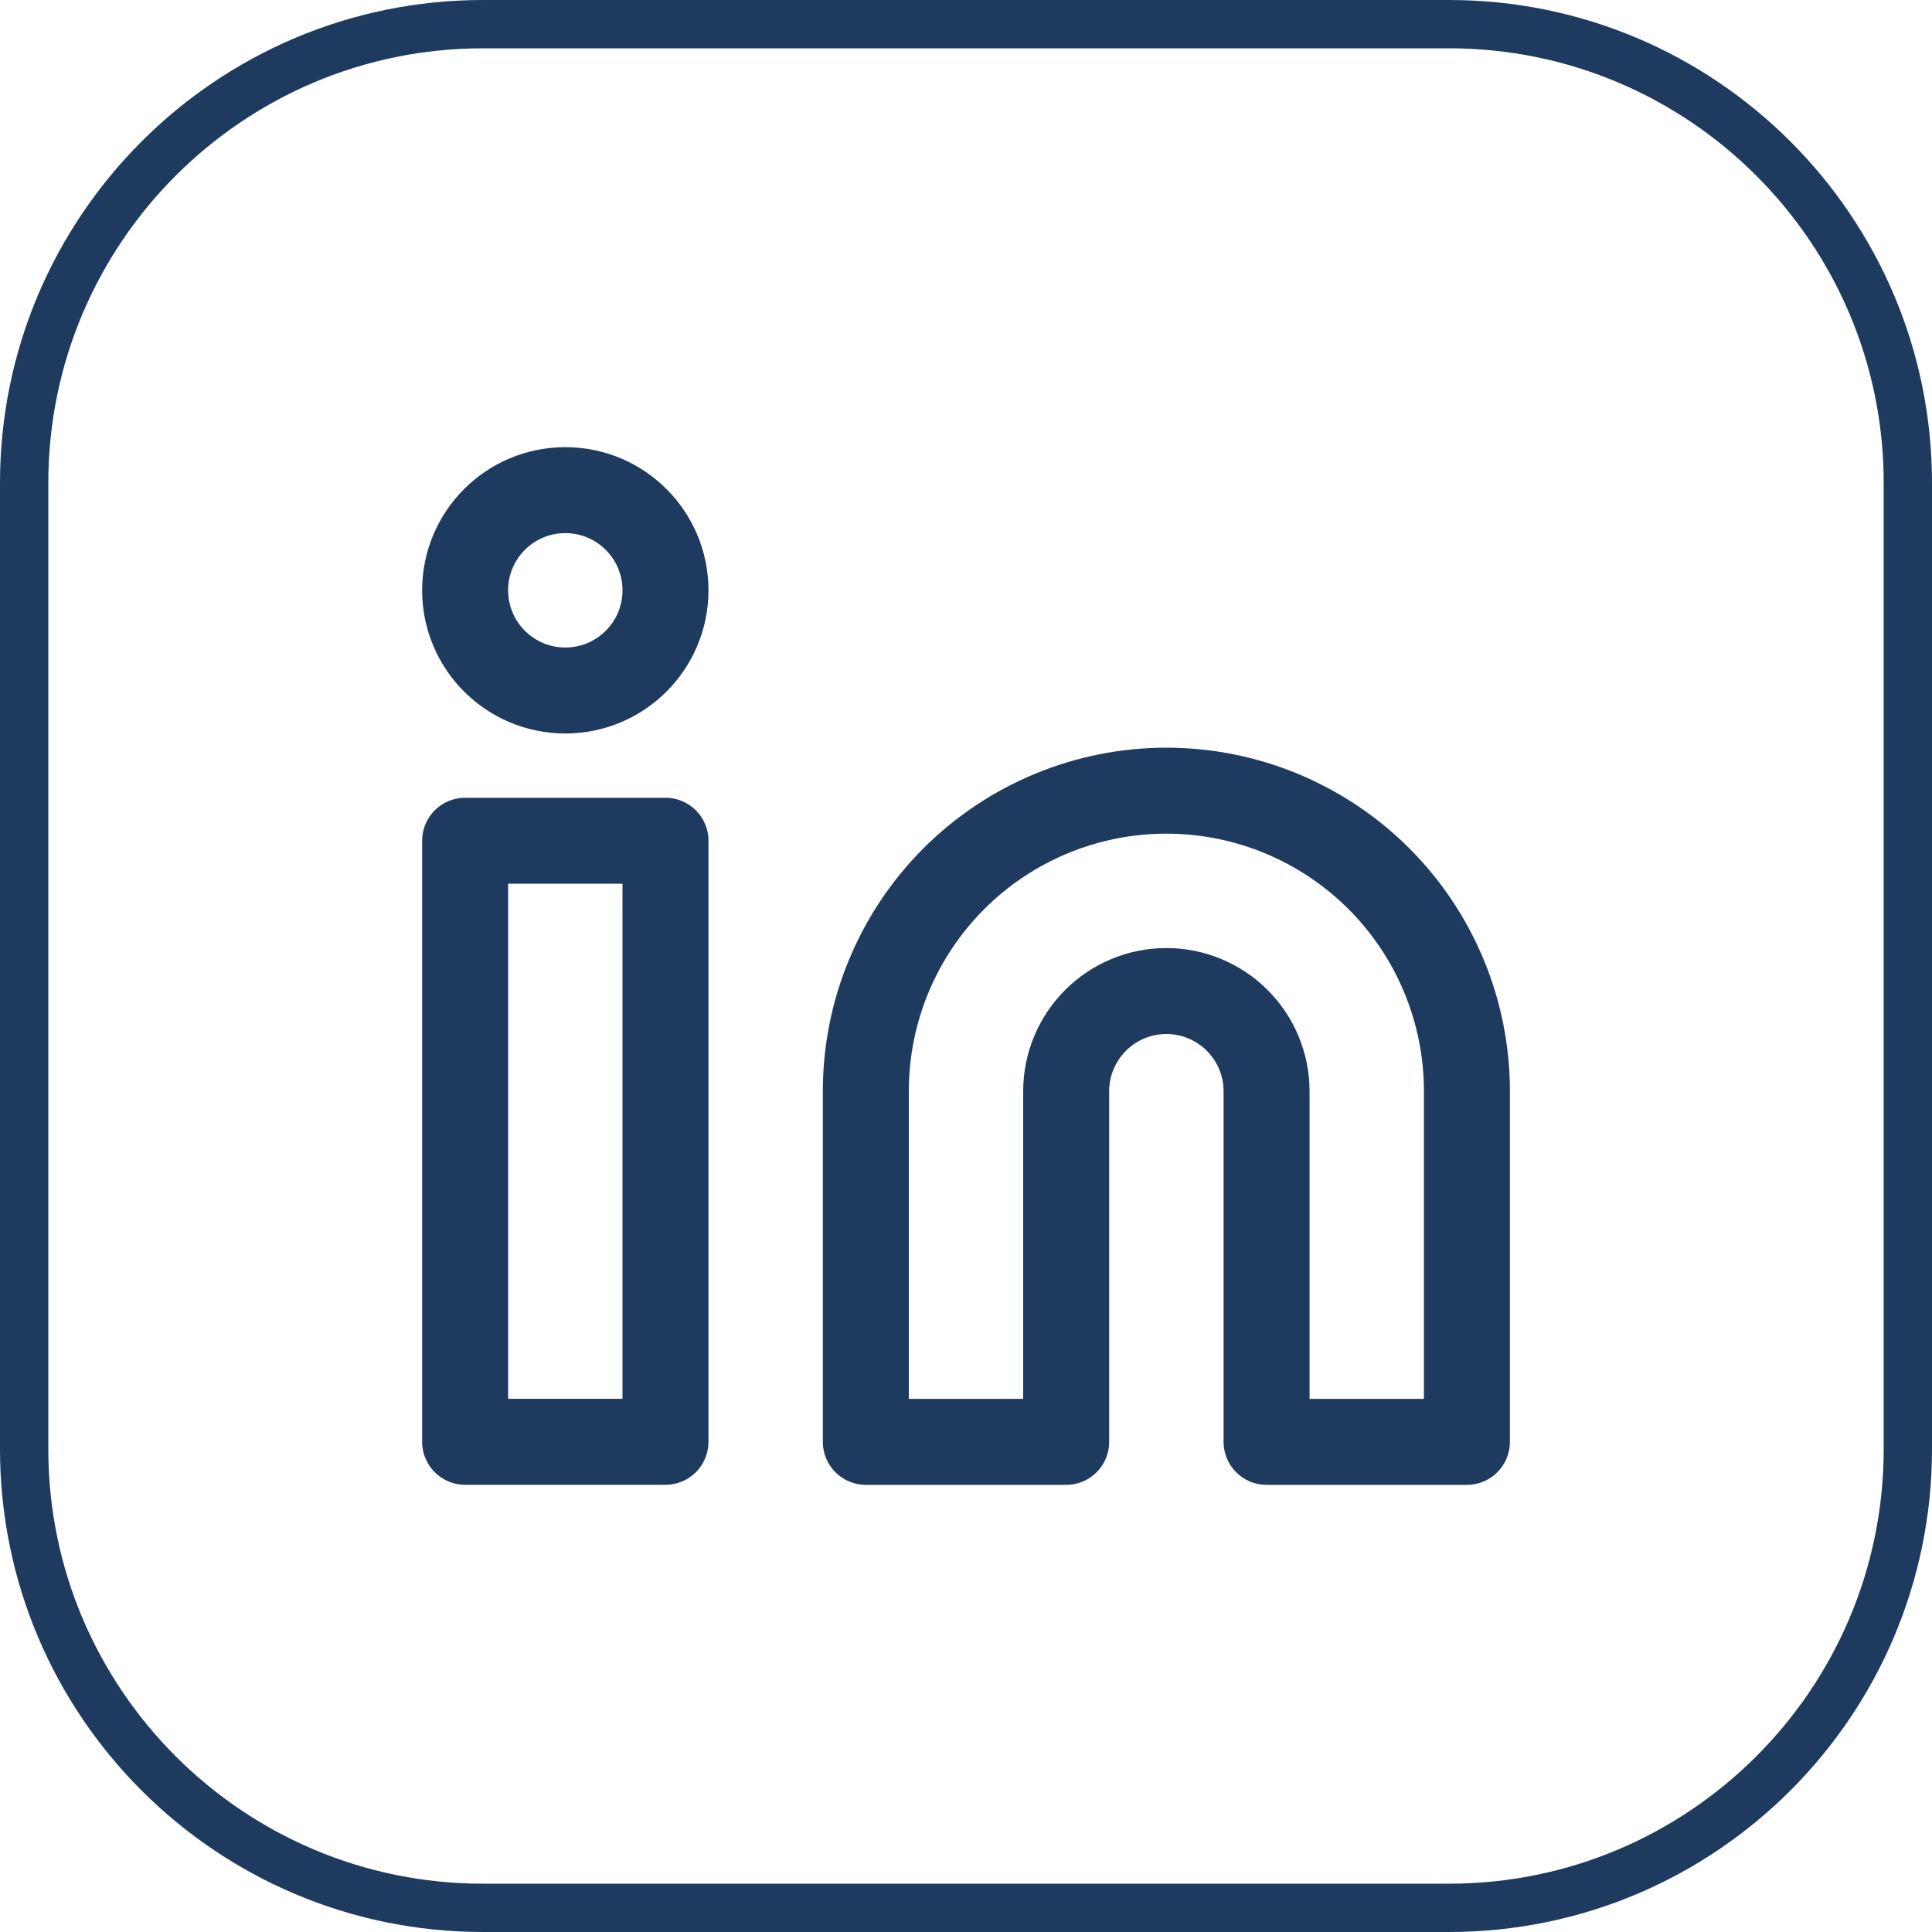 <?xml version="1.0" encoding="UTF-8" standalone="no"?>
<!DOCTYPE svg PUBLIC "-//W3C//DTD SVG 1.1//EN" "http://www.w3.org/Graphics/SVG/1.1/DTD/svg11.dtd">
<svg width="100%" height="100%" viewBox="0 0 40 40" version="1.1" xmlns="http://www.w3.org/2000/svg" xmlns:xlink="http://www.w3.org/1999/xlink" xml:space="preserve" xmlns:serif="http://www.serif.com/" style="fill-rule:evenodd;clip-rule:evenodd;">
    <path d="M39.5,10L39.5,30C39.5,35.243 35.243,39.5 30,39.5L10,39.5C4.757,39.5 0.5,35.243 0.5,30L0.5,10C0.5,4.757 4.757,0.5 10,0.5L30,0.5C35.243,0.5 39.5,4.757 39.5,10Z" style="fill:none;stroke:rgb(30,58,95);stroke-width:1px;"/>
    <g transform="matrix(1,0,0,1,7.852,8.37)">
        <path d="M16.296,8C17.947,8 19.529,8.656 20.696,9.822C21.863,10.989 22.519,12.572 22.519,14.222L22.519,21.482L18.371,21.482L18.371,14.222C18.371,13.672 18.152,13.145 17.763,12.756C17.374,12.367 16.847,12.148 16.296,12.148C15.746,12.148 15.219,12.367 14.83,12.756C14.441,13.145 14.222,13.672 14.222,14.222L14.222,21.482L10.074,21.482L10.074,14.222C10.074,12.572 10.73,10.989 11.897,9.822C13.064,8.656 14.646,8 16.296,8Z" style="fill:none;fill-rule:nonzero;stroke:rgb(30,58,95);stroke-width:1.78px;stroke-linecap:round;stroke-linejoin:round;"/>
        <rect x="1.778" y="9.037" width="4.148" height="12.444" style="fill:none;fill-rule:nonzero;stroke:rgb(30,58,95);stroke-width:1.78px;stroke-linecap:round;stroke-linejoin:round;"/>
        <path d="M3.852,5.926C4.997,5.926 5.926,4.997 5.926,3.852C5.926,2.706 4.997,1.778 3.852,1.778C2.706,1.778 1.778,2.706 1.778,3.852C1.778,4.997 2.706,5.926 3.852,5.926Z" style="fill:none;fill-rule:nonzero;stroke:rgb(30,58,95);stroke-width:1.78px;stroke-linecap:round;stroke-linejoin:round;"/>
    </g>
</svg>
